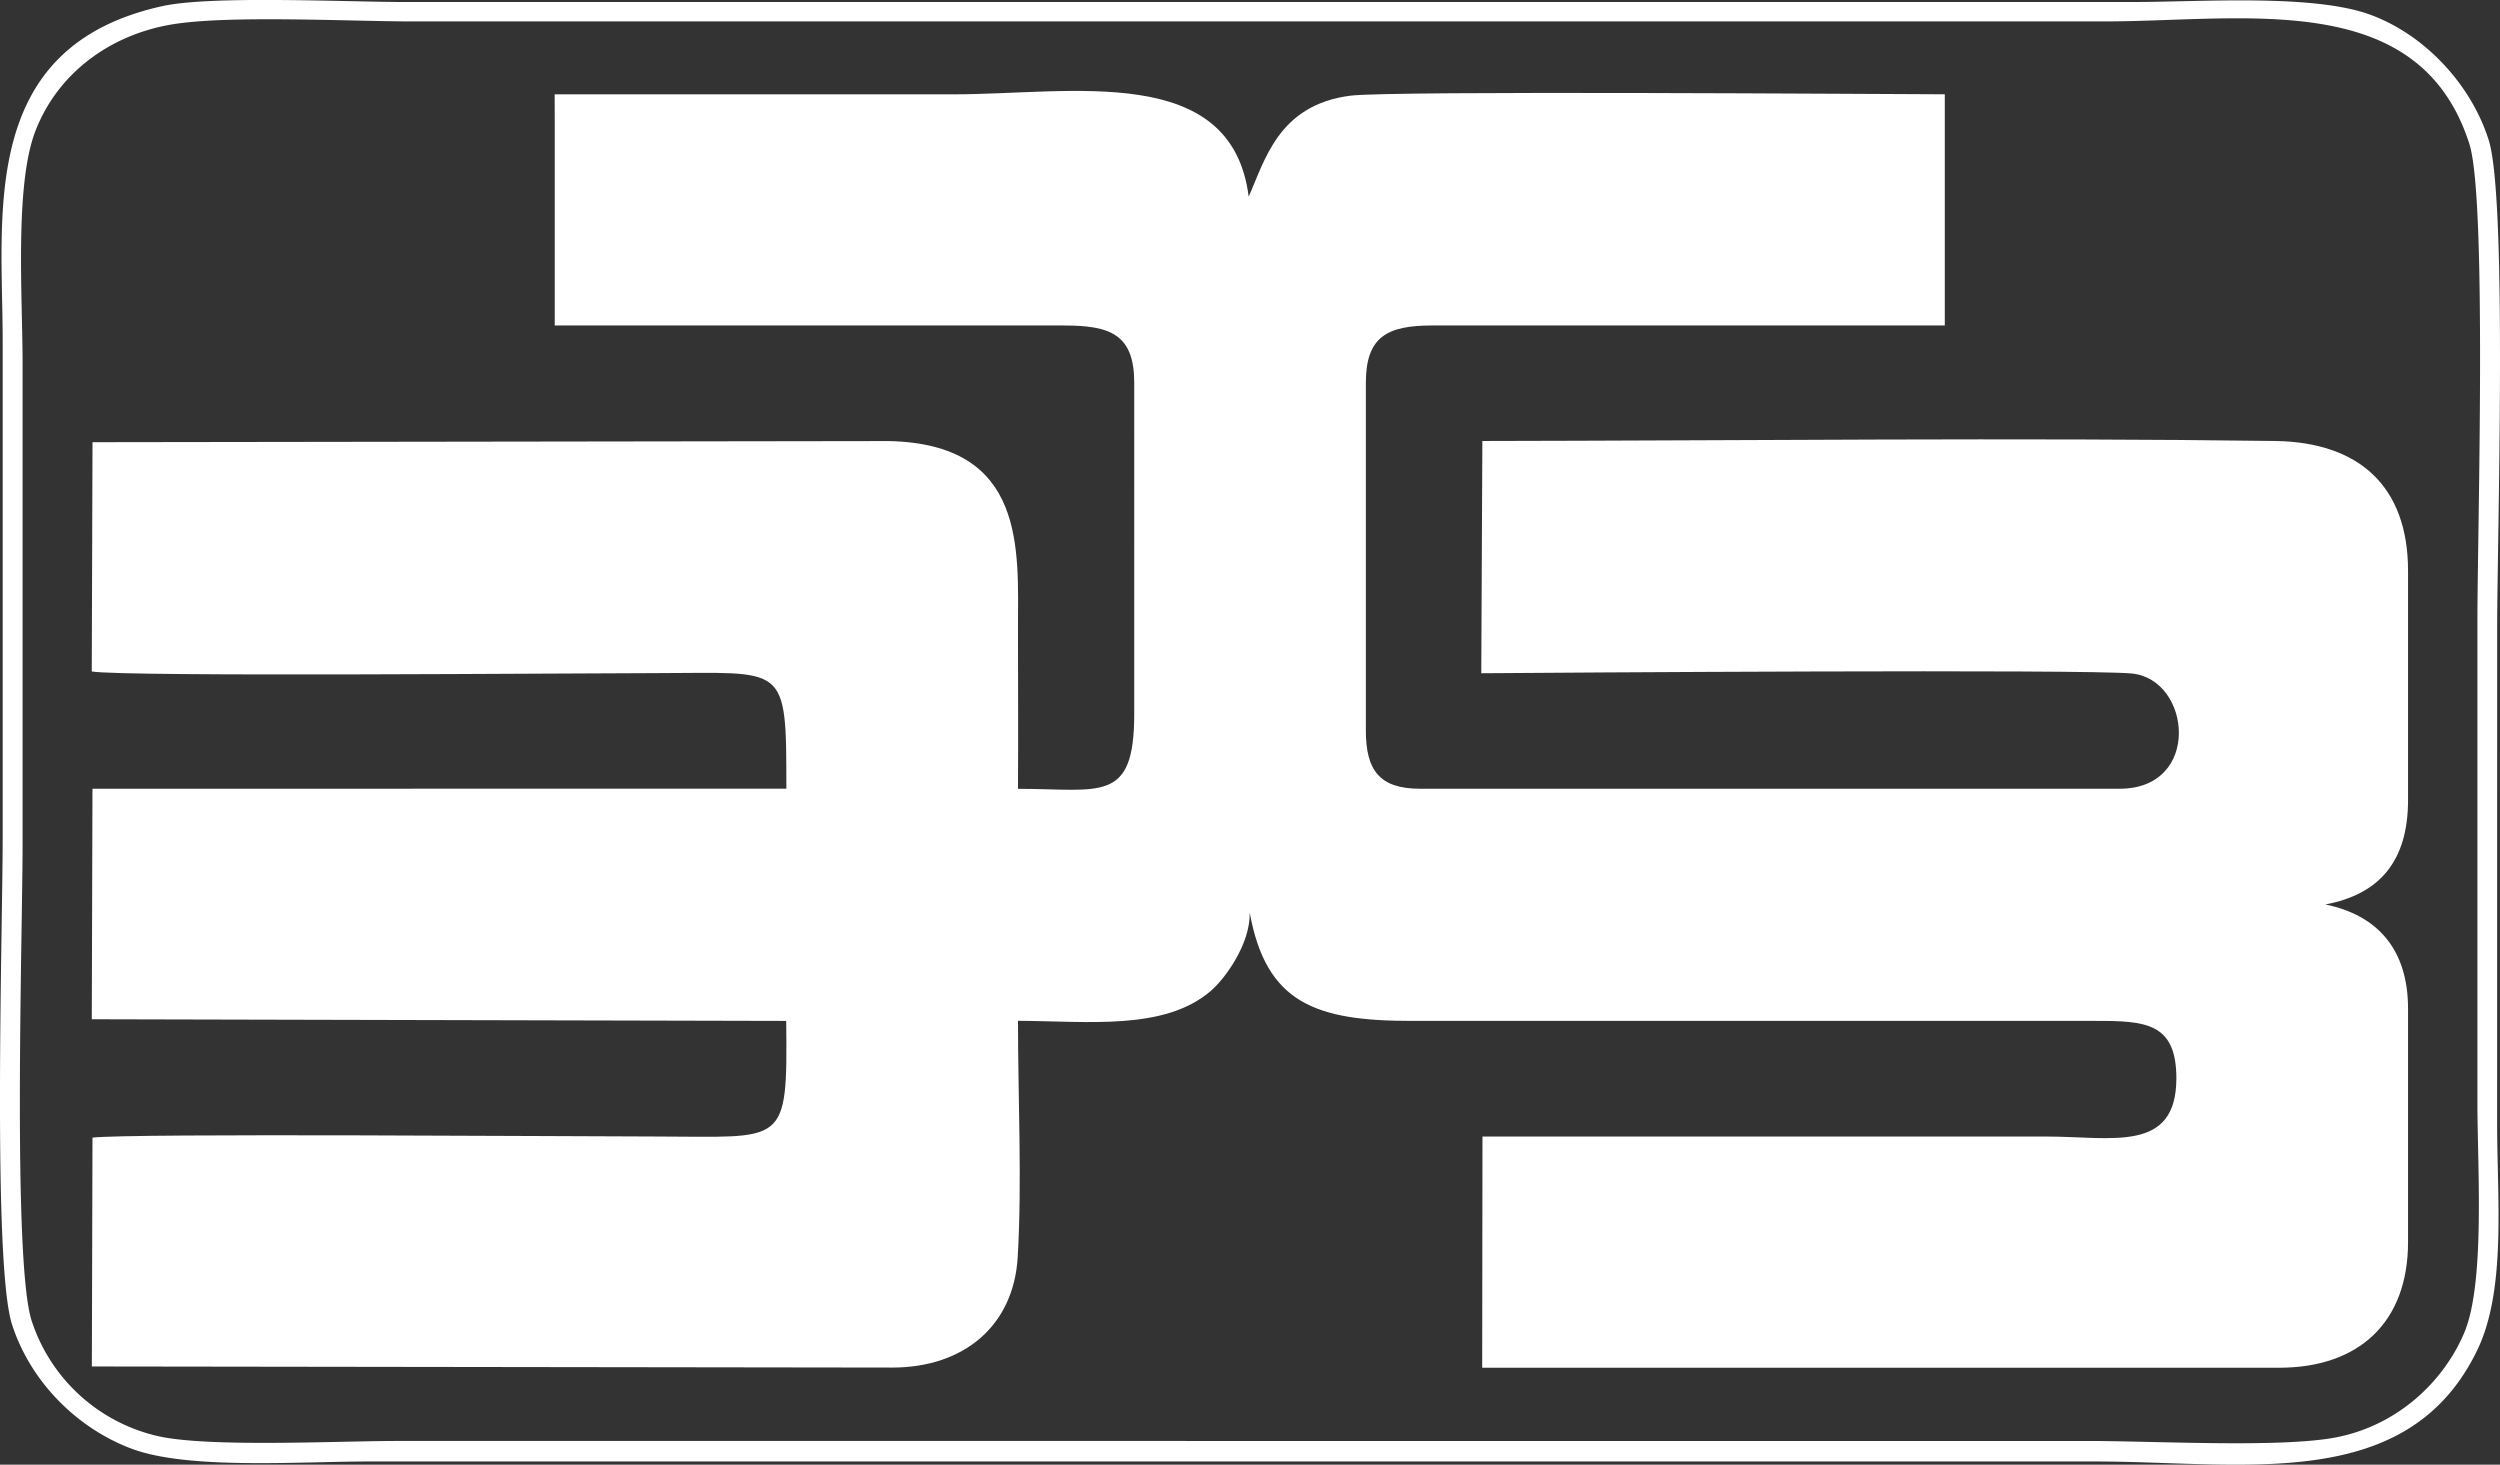 <svg xmlns="http://www.w3.org/2000/svg" viewBox="0 0 1068.52 626.02"><rect x="0" y="0" width="1068.52" height="626.02" fill="#333333" stroke="none"/><defs><style>.cls-1{fill:#fff;fill-rule:evenodd;}</style></defs><g id="Layer_2" data-name="Layer 2"><g id="svg12"><path class="cls-1" d="M1067.31,268.52c0-38,4.41-183.25-3.62-208.66-7.63-24.11-27.72-45.28-50.78-53.63C988.32-2.68,940.67.86,911.21.86h-738C148,.86,90.12-2,69.3,2.64-9.62,20.09,1.15,91.77,1.15,146.1V357.7c0,39.17-4.41,182.27,4,208.44,8,24.72,28.14,44.56,51.41,53.16,24.19,8.93,71.83,5.35,100.89,5.35h738c63.59,0,133.49,14,163.3-47.48,12.53-25.84,8.54-64.72,8.54-97.06Zm-14.08,301.13c-9.08,21.49-29.79,41-57.91,45.23-25,3.77-75.23,1-103.35,1H169.73c-25.61,0-80.49,2.84-102.18-2.06a74.19,74.19,0,0,1-54-49.25c-8.27-25.61-3.9-165.77-3.9-203.32V154.85c0-27.67-3.45-75.45,5.41-98.65C24.66,31.14,47.1,15,73,10.52h0c24.12-4.17,76.1-1.36,103.71-1.36H899c60.7,0,135-14.52,156.42,52.32,7.6,23.75,3.45,166.71,3.45,203.54V471.37C1058.84,498.17,1062.3,548.21,1053.23,569.65Z"/><path id="path8" class="cls-1" d="M237.1,51.67v87.45H454.78c19.7,0,30,3.73,30,24.48V305.24c0,38.38-14.4,31.91-49.69,31.91.16-22.86,0-45.77,0-68.63,0-33.2,3.88-78.95-55.45-80L39.54,189l-.32,98c14.33,2.36,208.64.7,240.69.7,56.34,0,56.16-5,56.19,49.37l-296.58.05-.29,98.52,296.8.71c.59,54.44-.32,49.4-56.12,49.4-32.94,0-224.93-1.46-240.38.48l-.27,97.81,342.07.47c30.64,0,51.87-17.83,53.64-47.11,1.9-31.52.11-68.93.13-101.1,30.39.17,62.38,4.18,82.21-12.6,6.35-5.36,17.19-20.42,16.82-33.69,7,38.65,28,46.37,69.3,46.33h292c21.71-.05,34.74.82,34.77,24.49,0,32.15-27.53,24.93-55.76,24.93H633.62l-.12,98.82,340.66,0c33.89,0,55.06-19.24,55.06-53.75V431.15c0-25.34-13-40-35.38-44.58,23.08-4.29,35.38-18.4,35.38-44.61V244c0-36.24-21-55-56.76-55.52-109.06-1.48-229.22-.15-338.89,0l-.46,99.27c28.85-.22,258.24-1.82,278.06.11,25.41,2.49,29.92,49.25-5.21,49.25h-299c-17.36,0-23.18-7.86-23.18-24.94V163.59c0-19.79,9.23-24.48,28.44-24.48l219,0,0-98.81c-27.37-.06-236.78-1.6-254,.59-31,3.93-36.67,28-43.52,43.13C526.36,26.5,458,40.32,407.56,40.32H237.07Z"/></g></g></svg>